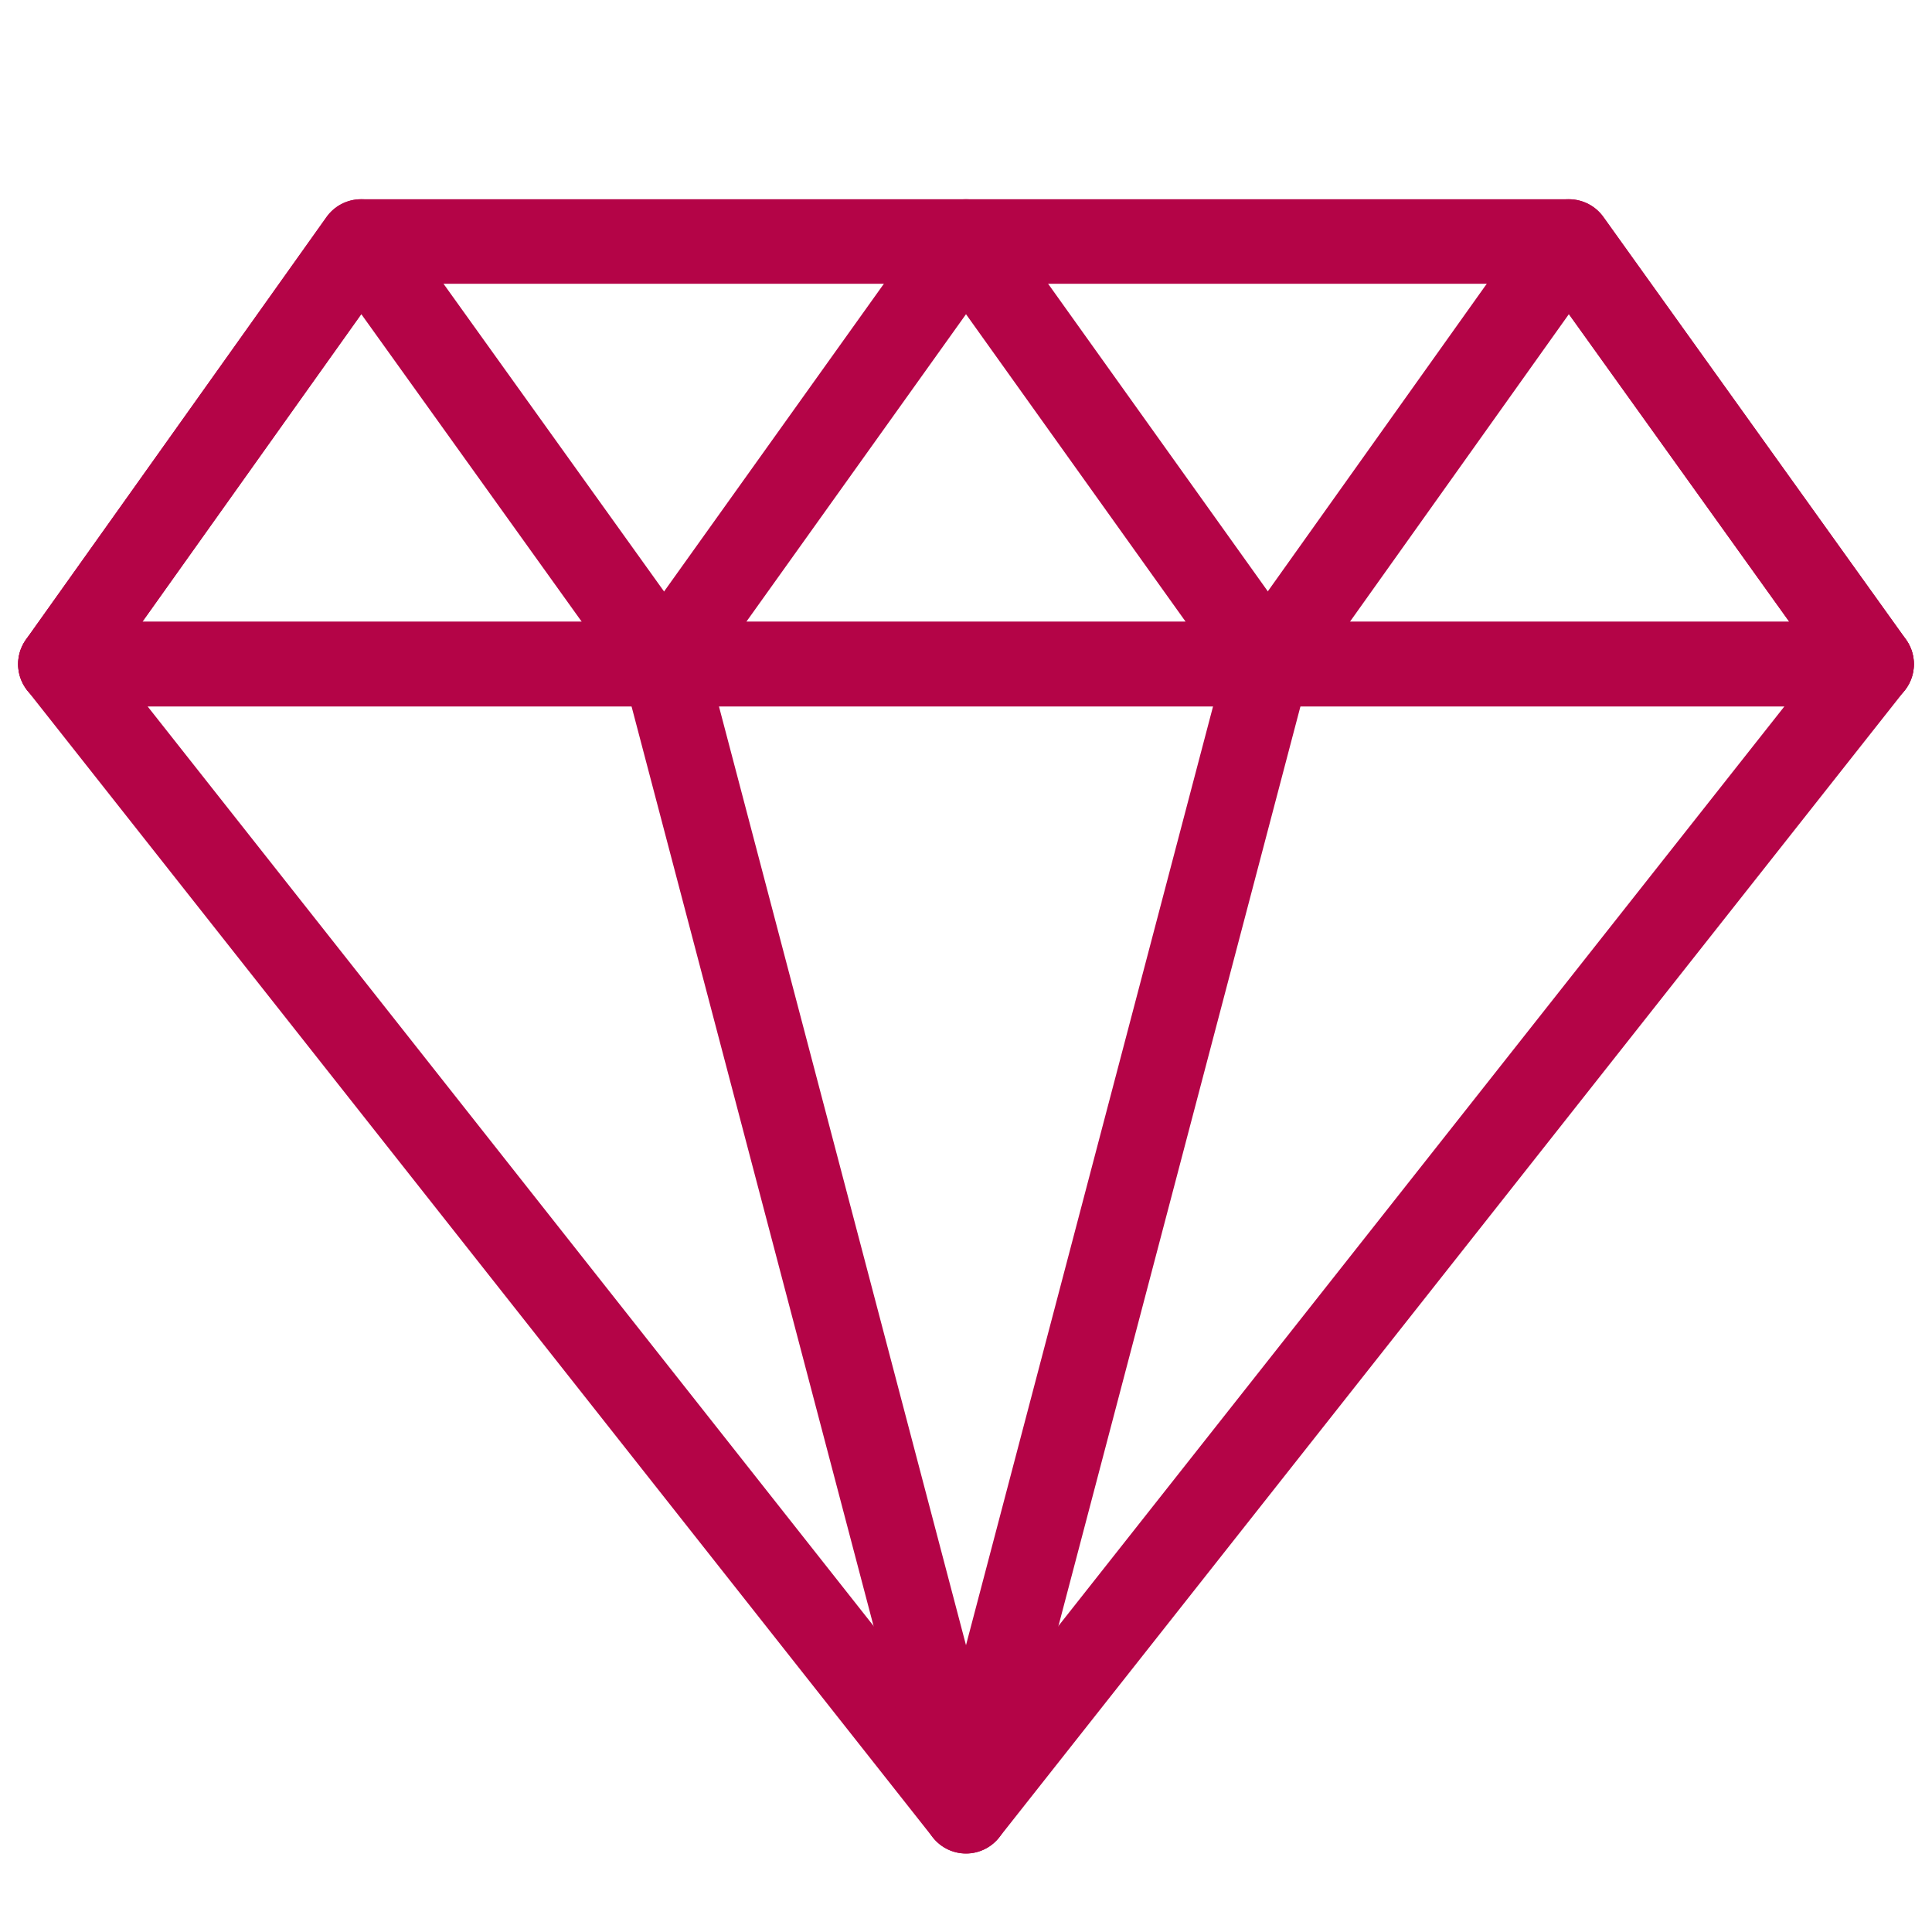 <svg width="32" height="32" viewBox="0 0 32 32" fill="none" xmlns="http://www.w3.org/2000/svg">
<path d="M1 11L16 30L31 11H1Z" stroke="#B40447" stroke-width="1.4" stroke-miterlimit="10" stroke-linecap="round" stroke-linejoin="round"/>
<path d="M11 11L5.983 4L1 11H11Z" stroke="#B40447" stroke-width="1.4" stroke-miterlimit="10" stroke-linecap="round" stroke-linejoin="round"/>
<path d="M21 11L16 4L11 11H21Z" stroke="#B40447" stroke-width="1.4" stroke-miterlimit="10" stroke-linecap="round" stroke-linejoin="round"/>
<path d="M31 11L25.983 4L21 11H31Z" stroke="#B40447" stroke-width="1.4" stroke-miterlimit="10" stroke-linecap="round" stroke-linejoin="round"/>
<path d="M25.989 4H5.977L1 11H31L25.989 4Z" stroke="#B40447" stroke-width="1.4" stroke-miterlimit="10" stroke-linecap="round" stroke-linejoin="round"/>
<path d="M21 11L16 30L11 11" stroke="#B40447" stroke-width="1.4" stroke-miterlimit="10" stroke-linecap="round" stroke-linejoin="round"/>
</svg>

